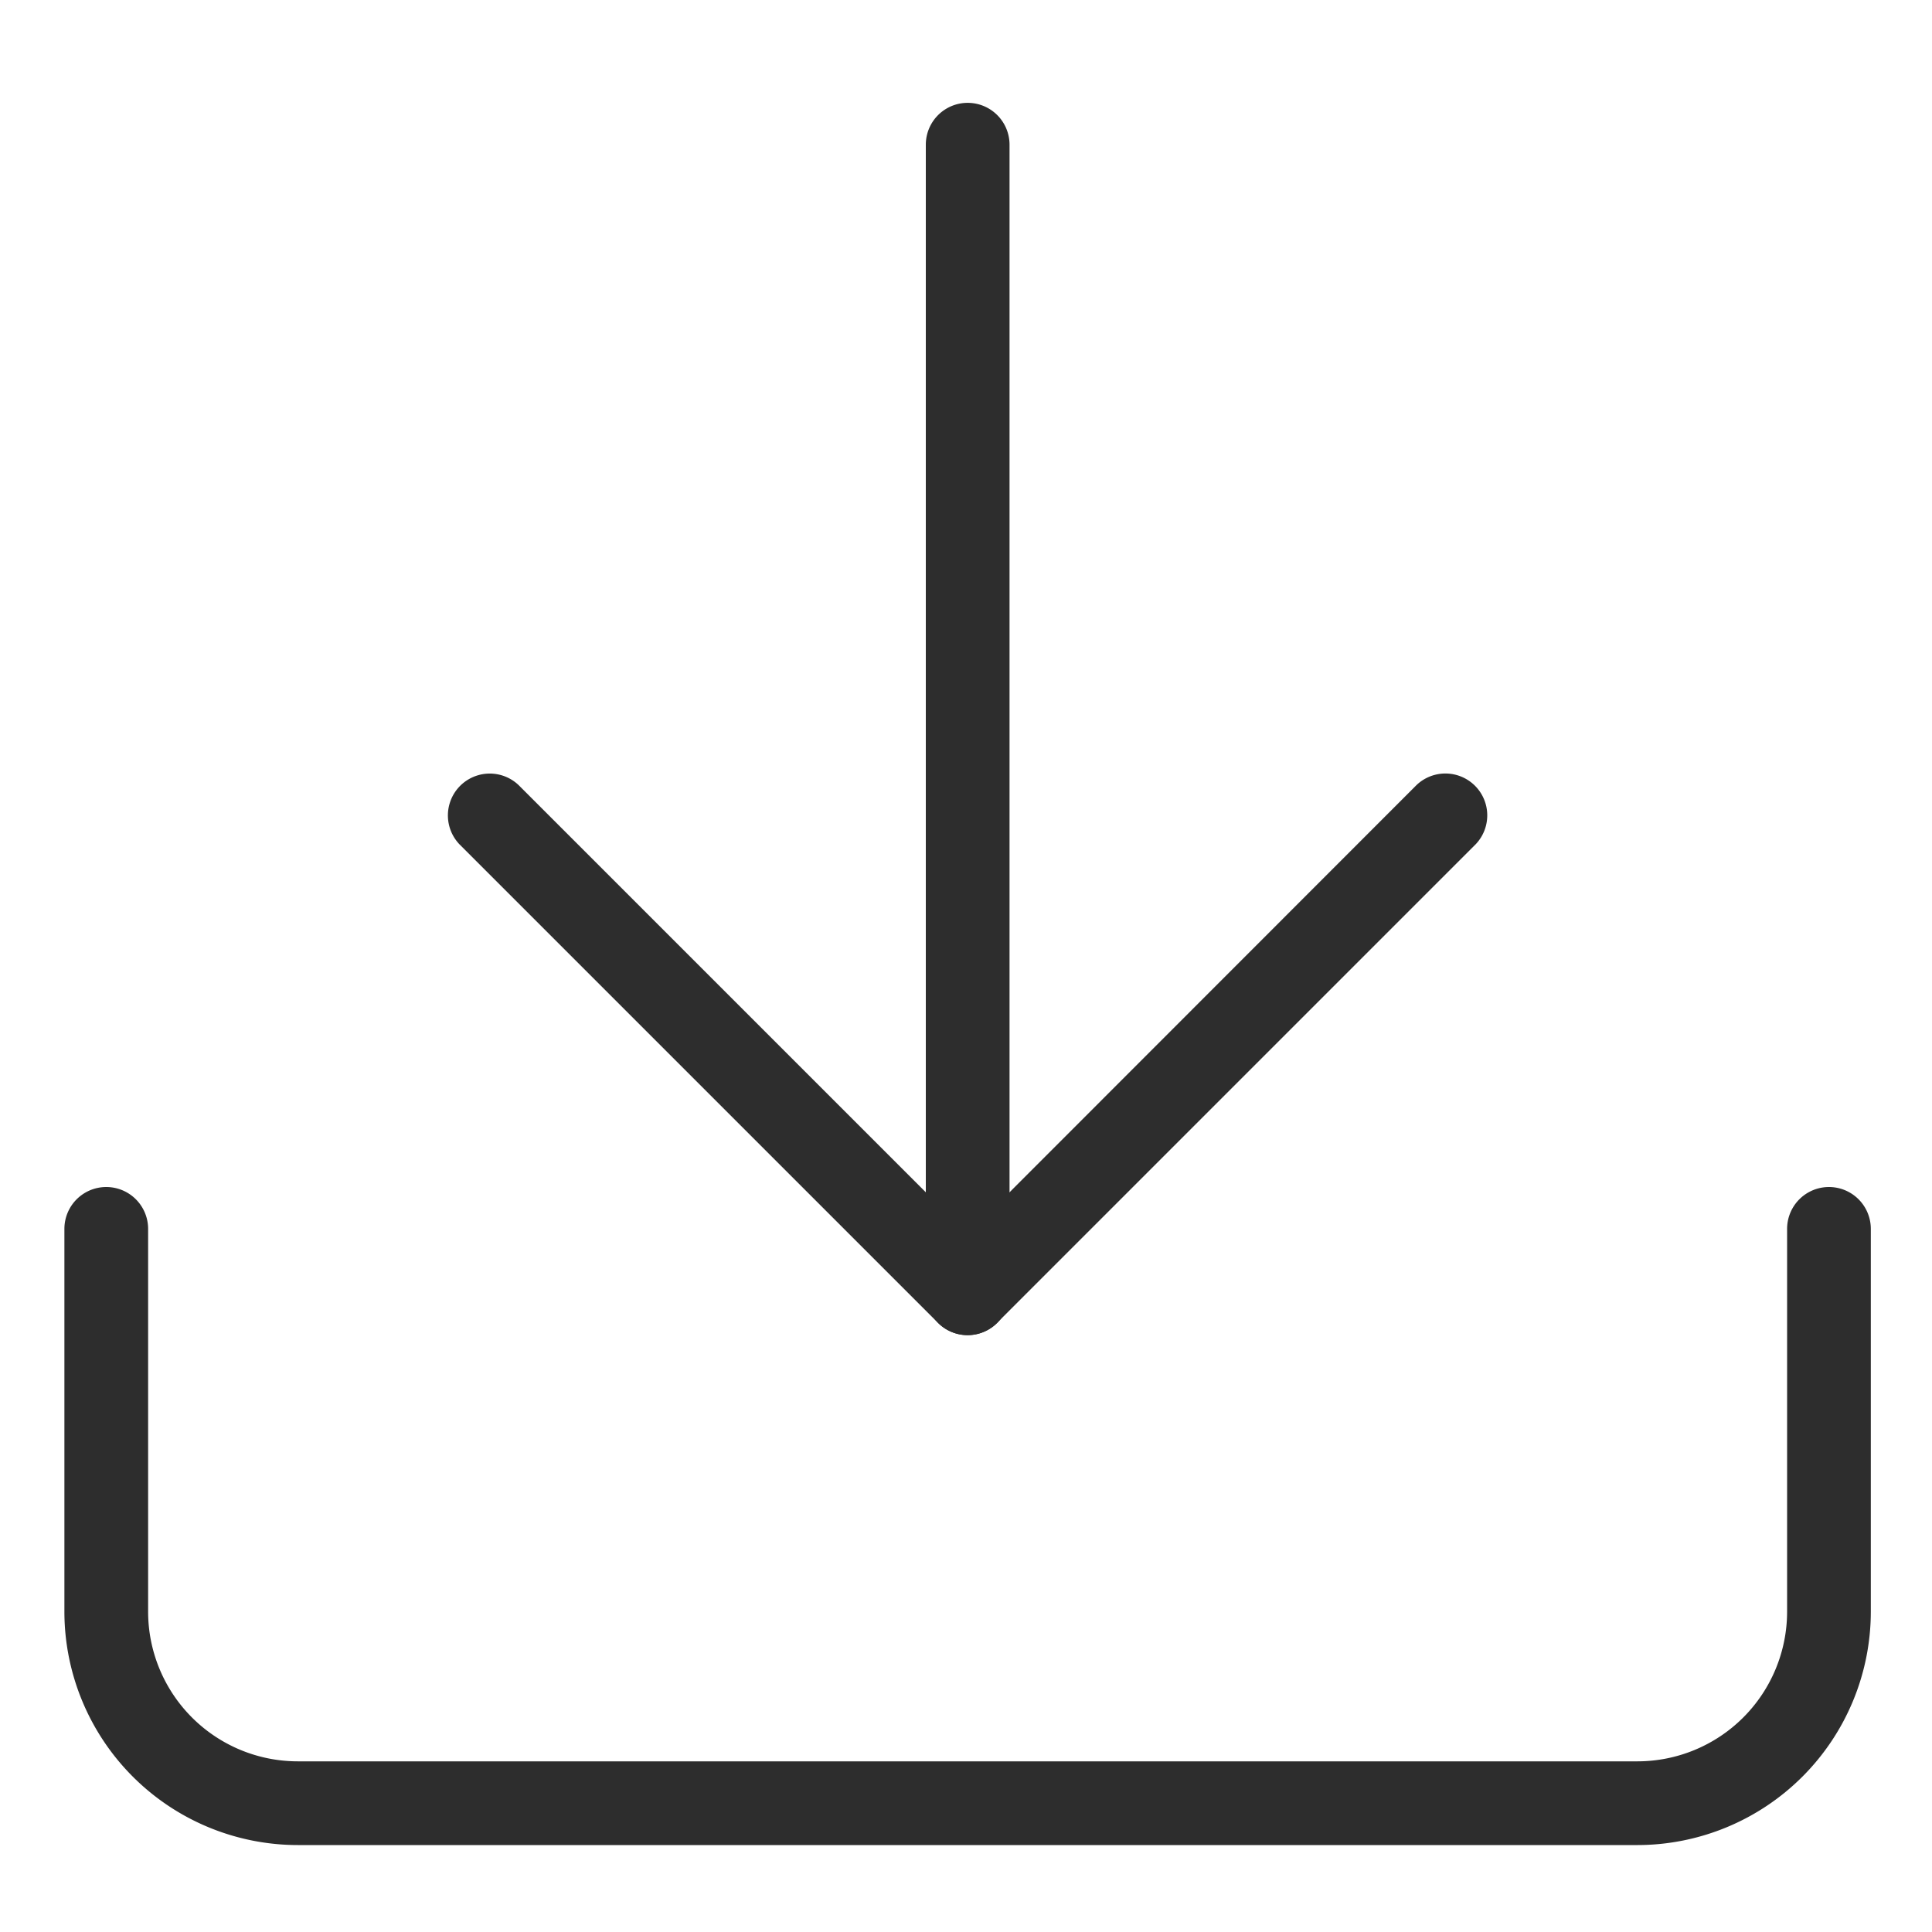 <svg xmlns="http://www.w3.org/2000/svg" width="30" height="30" viewBox="0 0 30 30">
  <g id="icona-download" transform="translate(-778 -445)">
    <rect id="Rettangolo_2039" data-name="Rettangolo 2039" width="30" height="30" transform="translate(778 445)" fill="none"/>
    <g id="Icon_feather-download" data-name="Icon feather-download" transform="translate(775.15 441.747)">
      <path id="Tracciato_60" data-name="Tracciato 60" d="M28.28,32.068H7.473A3.627,3.627,0,0,1,3.85,28.445V22.5a.65.65,0,1,1,1.3,0v5.945a2.325,2.325,0,0,0,2.323,2.323H28.28A2.325,2.325,0,0,0,30.6,28.445V22.5a.65.65,0,0,1,1.3,0v5.945A3.627,3.627,0,0,1,28.28,32.068Z" transform="translate(0 -0.165)" fill="#2d2d2d"/>
      <path id="Tracciato_61" data-name="Tracciato 61" d="M17.931,23.081a.65.65,0,0,1-.46-.19L10.04,15.46a.65.65,0,0,1,.919-.919l6.972,6.972L24.9,14.54a.65.65,0,0,1,.919.919l-7.431,7.431A.65.65,0,0,1,17.931,23.081Z" transform="translate(-0.055 0.904)" fill="#2d2d2d"/>
      <path id="Tracciato_62" data-name="Tracciato 62" d="M18,22.985a.65.65,0,0,1-.65-.65V4.5a.65.65,0,1,1,1.3,0V22.335A.65.65,0,0,1,18,22.985Z" transform="translate(-0.124 1)" fill="#2d2d2d"/>
    </g>
  </g>
</svg>
